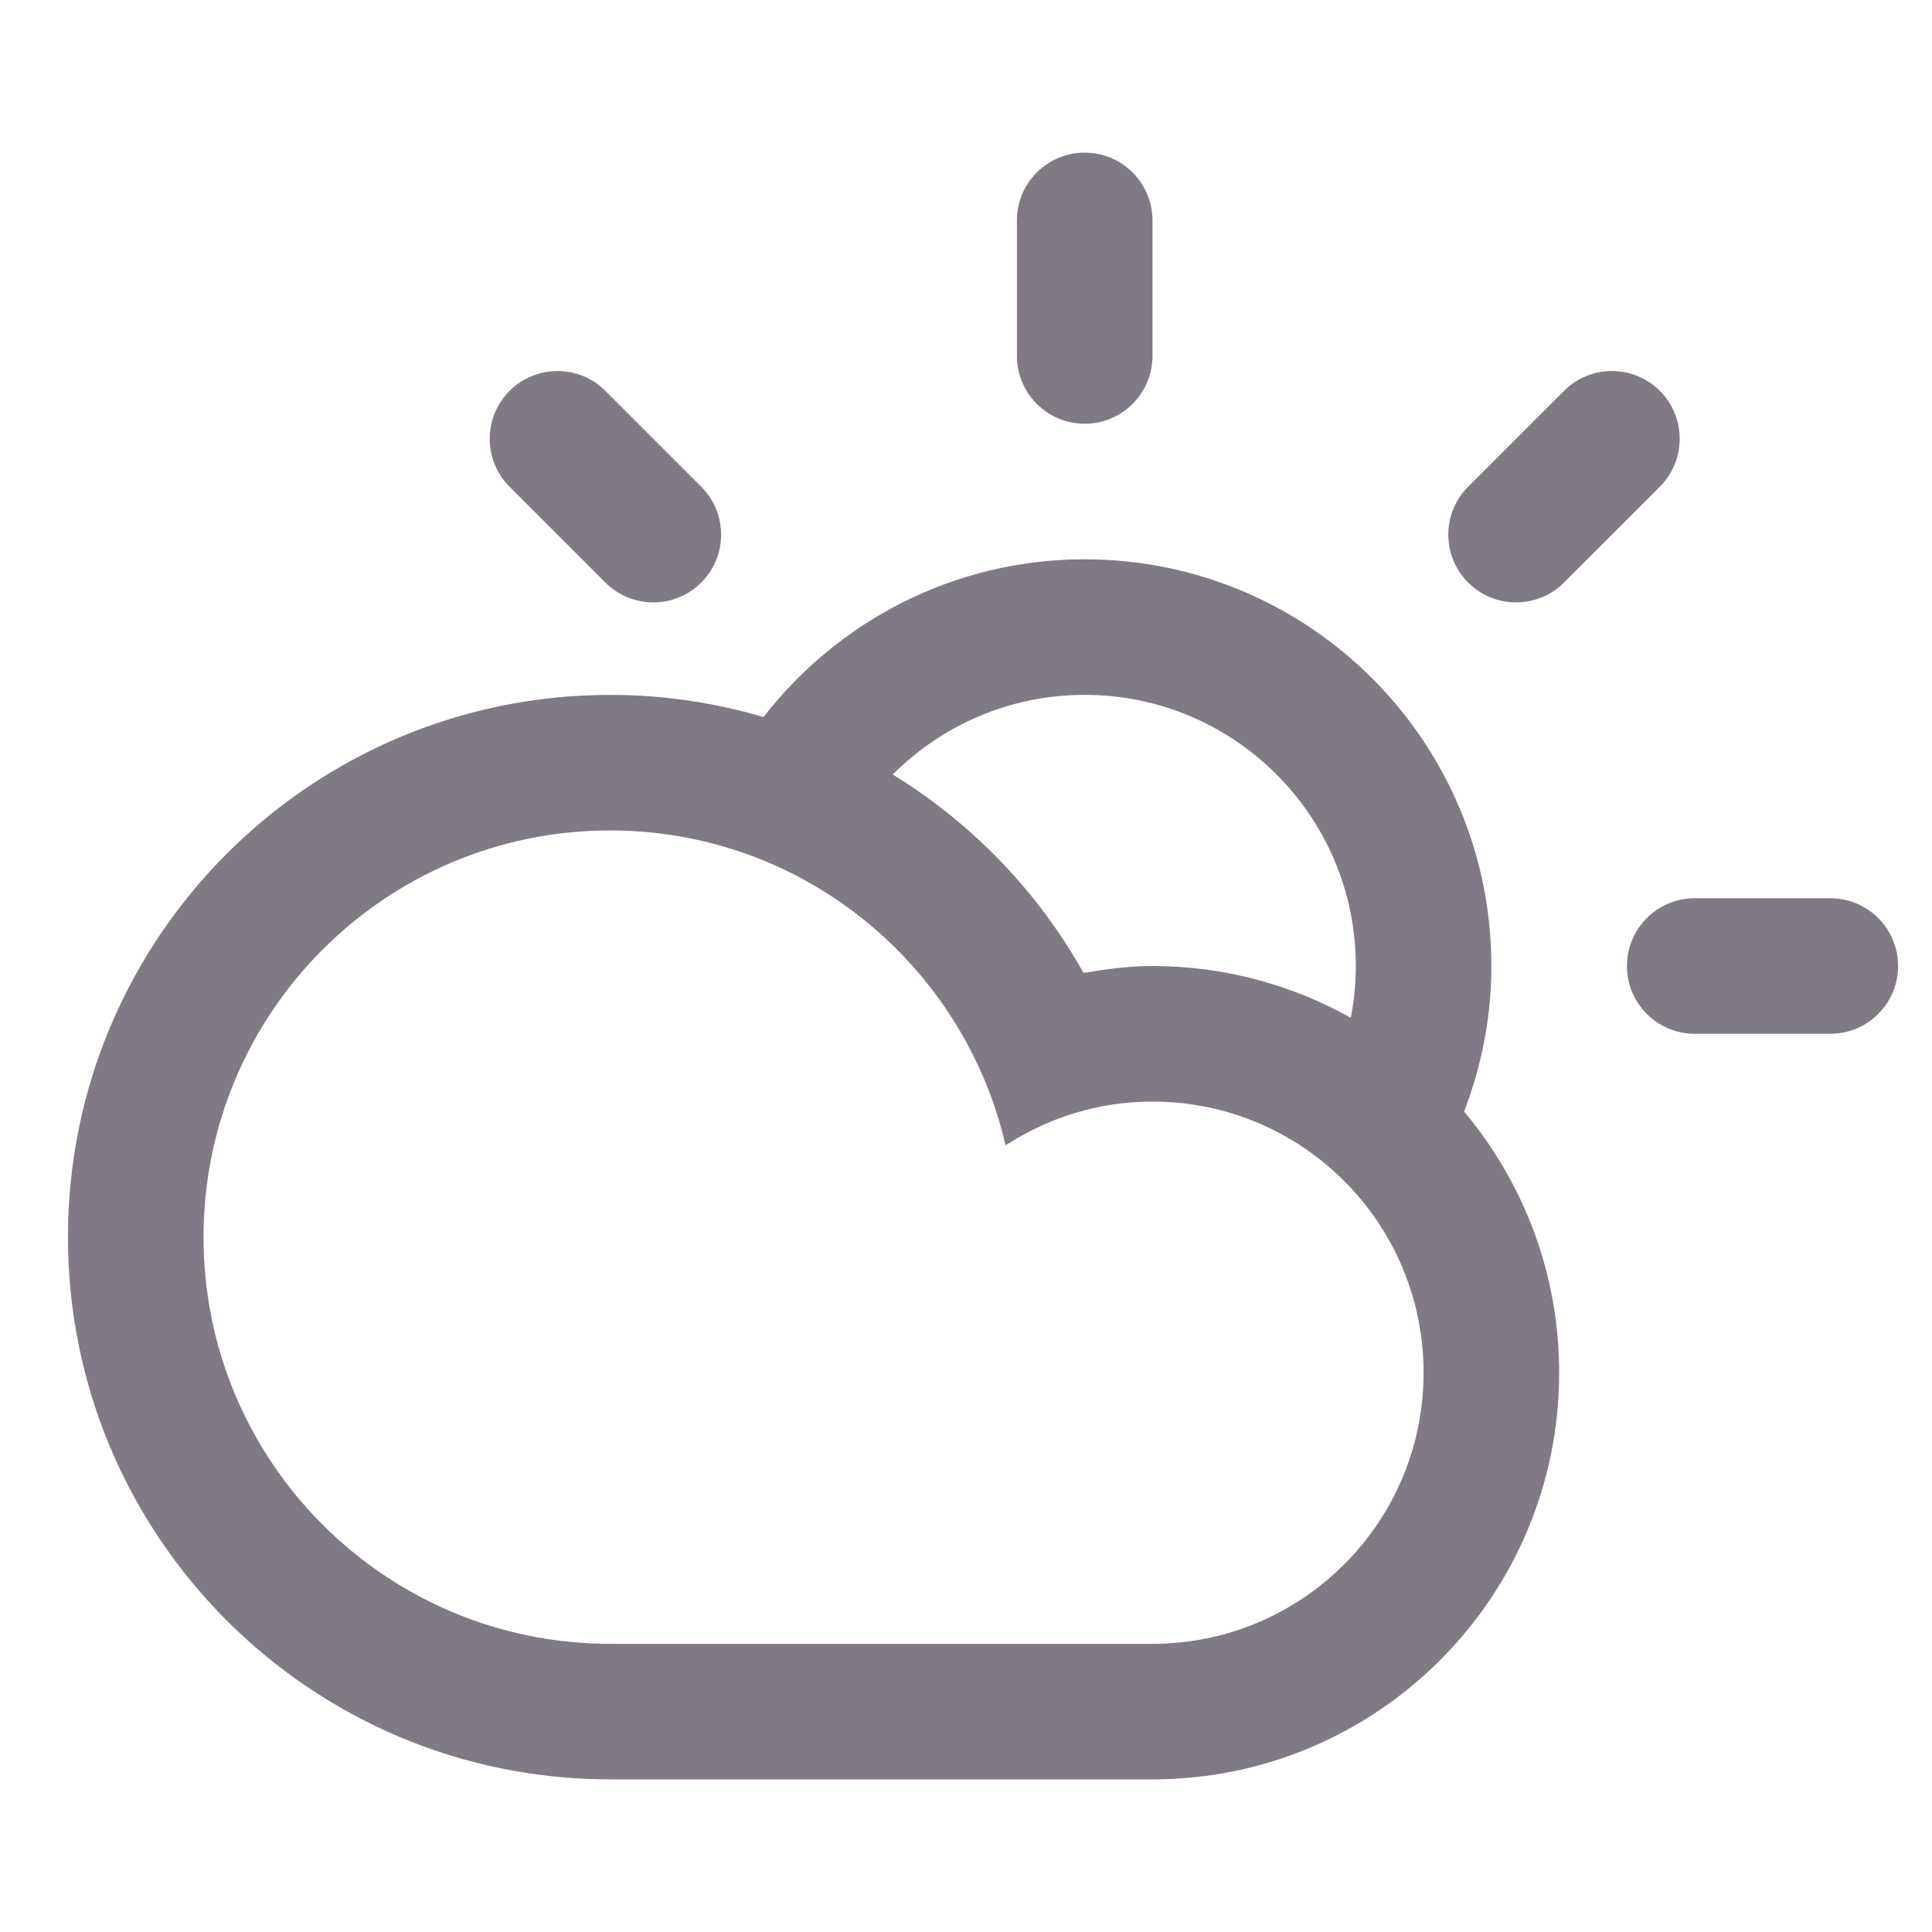 <?xml version="1.0" encoding="utf-8"?>
<!-- Generator: Adobe Illustrator 16.0.0, SVG Export Plug-In . SVG Version: 6.00 Build 0)  -->
<!DOCTYPE svg PUBLIC "-//W3C//DTD SVG 1.1//EN" "http://www.w3.org/Graphics/SVG/1.1/DTD/svg11.dtd">
<svg version="1.1" id="Layer_1" xmlns="http://www.w3.org/2000/svg" xmlns:xlink="http://www.w3.org/1999/xlink" x="0px" y="0px"
	 width="57px" height="57px" viewBox="0 0 57 57" enable-background="new 0 0 57 57" xml:space="preserve">
<path fill="#827986" d="M54,30.5h-4c-1.104,0-2-0.895-2-2c0-1.104,0.896-1.999,2-1.999h4c1.104,0,2,0.896,2,1.999
	C56,29.605,55.104,30.5,54,30.5z M46.143,17.187c-0.781,0.781-2.047,0.781-2.828,0c-0.781-0.78-0.781-2.047,0-2.827l2.828-2.828
	c0.78-0.781,2.047-0.781,2.828,0c0.78,0.78,0.78,2.047,0,2.828L46.143,17.187z M43.195,32.794L43.195,32.794
	C44.943,34.879,46,37.564,46,40.499c0,6.625-5.372,11.998-11.999,11.998c-2.774,0-12.801,0-15.998,0
	c-8.835,0-15.998-7.162-15.998-15.998s7.163-15.998,15.998-15.998c1.572,0,3.09,0.232,4.523,0.654
	c2.195-2.827,5.618-4.654,9.475-4.654C38.628,16.501,44,21.874,44,28.5C44,30.016,43.708,31.459,43.195,32.794z M6.005,36.5
	c0,6.626,5.371,11.998,11.998,11.998c3.616,0,12.979,0,15.998,0c4.418,0,7.999-3.582,7.999-7.998c0-4.418-3.581-8-7.999-8
	c-1.601,0-3.083,0.48-4.333,1.291c-1.231-5.316-5.974-9.29-11.665-9.29C11.376,24.5,6.005,29.873,6.005,36.5z M32.001,20.501
	c-2.212,0-4.215,0.898-5.662,2.35c2.34,1.436,4.285,3.452,5.629,5.854c0.664-0.113,1.337-0.205,2.033-0.205
	c2.125,0,4.119,0.559,5.851,1.527l0,0c0.096-0.494,0.149-1.004,0.149-1.527C40.001,24.083,36.419,20.501,32.001,20.501z
	 M32.001,12.501c-1.104,0-1.999-0.895-1.999-1.999V6.503c0-1.105,0.896-2,1.999-2c1.104,0,2,0.895,2,2v3.999
	C34.001,11.607,33.107,12.501,32.001,12.501z M17.861,17.187l-2.827-2.827c-0.781-0.781-0.781-2.048,0-2.828
	c0.78-0.781,2.047-0.781,2.827,0l2.828,2.828c0.781,0.78,0.781,2.047,0,2.827C19.909,17.968,18.642,17.968,17.861,17.187z"/>
</svg>

